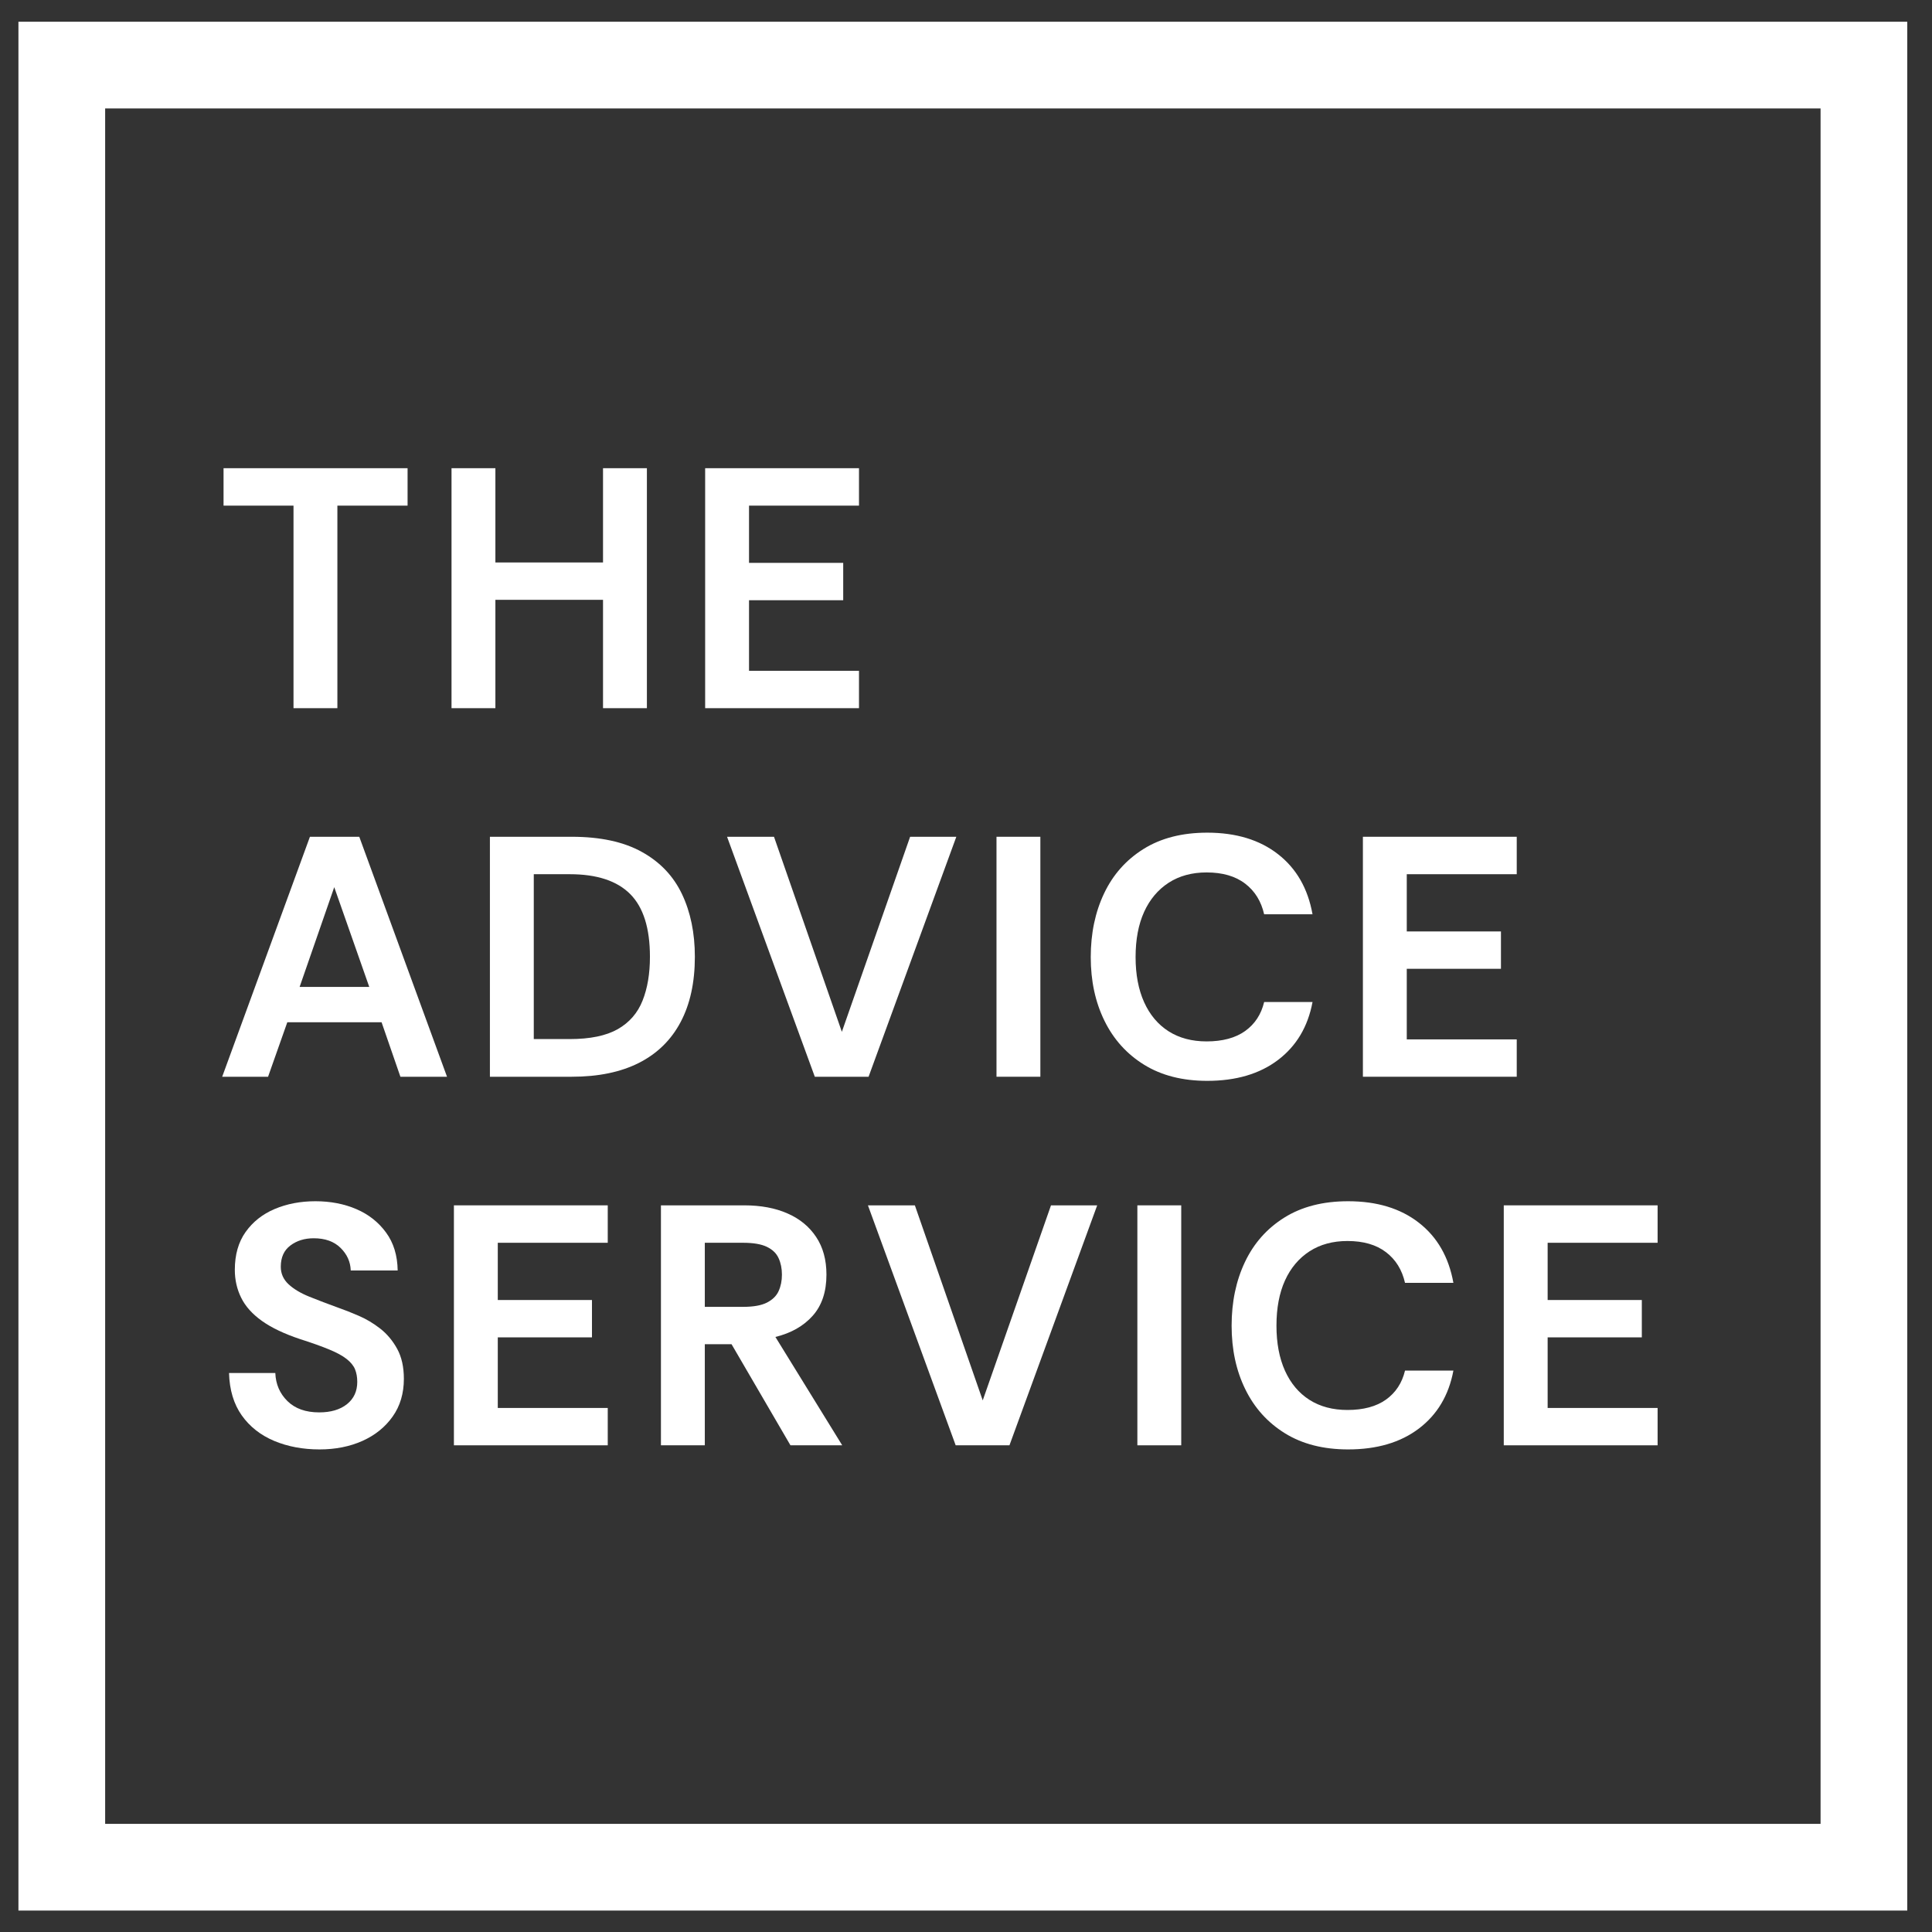 <svg xmlns="http://www.w3.org/2000/svg" xmlns:xlink="http://www.w3.org/1999/xlink" width="500" zoomAndPan="magnify" viewBox="0 0 375 375" height="500" preserveAspectRatio="xMidYMid meet" version="1.0"><rect x="0" y="0" width="375" height="375" fill="#333333" stroke="none"/><defs><g/><clipPath id="38a5421695"><path d="M 3.578 4.219 L 370.199 4.219 L 370.199 21.051 L 3.578 21.051 Z M 353.371 21.051 L 370.199 21.051 L 370.199 354.012 L 353.371 354.012 Z M 3.578 21.051 L 20.41 21.051 L 20.41 354.012 L 3.578 354.012 Z M 3.578 354.012 L 370.199 354.012 L 370.199 370.84 L 3.578 370.84 Z M 3.578 354.012 " clip-rule="nonzero"/></clipPath></defs><g clip-path="url(#38a5421695)"><path fill="#ffffff" d="M 3.578 4.219 L 3.578 370.84 L 370.199 370.84 L 370.199 4.219 Z M 3.578 4.219 " fill-opacity="1" fill-rule="nonzero"/></g><g fill="#ffffff" fill-opacity="1"><g transform="translate(41.86, 137.456)"><g><path d="M 15.109 0 L 15.109 -39.312 L 1.531 -39.312 L 1.531 -46.578 L 37.25 -46.578 L 37.25 -39.312 L 23.625 -39.312 L 23.625 0 Z M 15.109 0 "/></g></g></g><g fill="#ffffff" fill-opacity="1"><g transform="translate(83.374, 137.456)"><g><path d="M 4.266 0 L 4.266 -46.578 L 12.781 -46.578 L 12.781 -28.281 L 33.672 -28.281 L 33.672 -46.578 L 42.188 -46.578 L 42.188 0 L 33.672 0 L 33.672 -21.031 L 12.781 -21.031 L 12.781 0 Z M 4.266 0 "/></g></g></g><g fill="#ffffff" fill-opacity="1"><g transform="translate(132.604, 137.456)"><g><path d="M 4.266 0 L 4.266 -46.578 L 34.125 -46.578 L 34.125 -39.312 L 12.781 -39.312 L 12.781 -28.203 L 31.062 -28.203 L 31.062 -20.953 L 12.781 -20.953 L 12.781 -7.25 L 34.125 -7.25 L 34.125 0 Z M 4.266 0 "/></g></g></g><g fill="#ffffff" fill-opacity="1"><g transform="translate(41.86, 208.995)"><g><path d="M 1.266 0 L 18.297 -46.578 L 27.875 -46.578 L 44.906 0 L 35.859 0 L 32.203 -10.578 L 13.906 -10.578 L 10.172 0 Z M 16.297 -17.438 L 29.812 -17.438 L 23.016 -36.797 Z M 16.297 -17.438 "/></g></g></g><g fill="#ffffff" fill-opacity="1"><g transform="translate(90.825, 208.995)"><g><path d="M 4.266 0 L 4.266 -46.578 L 20.156 -46.578 C 25.695 -46.578 30.227 -45.598 33.75 -43.641 C 37.281 -41.691 39.879 -38.961 41.547 -35.453 C 43.211 -31.953 44.047 -27.895 44.047 -23.281 C 44.047 -18.312 43.125 -14.086 41.281 -10.609 C 39.438 -7.129 36.738 -4.488 33.188 -2.688 C 29.645 -0.895 25.301 0 20.156 0 Z M 12.781 -7.312 L 19.766 -7.312 C 23.711 -7.312 26.816 -7.953 29.078 -9.234 C 31.336 -10.523 32.941 -12.367 33.891 -14.766 C 34.848 -17.16 35.328 -20 35.328 -23.281 C 35.328 -28.832 34.051 -32.891 31.5 -35.453 C 28.945 -38.023 25.035 -39.312 19.766 -39.312 L 12.781 -39.312 Z M 12.781 -7.312 "/></g></g></g><g fill="#ffffff" fill-opacity="1"><g transform="translate(140.388, 208.995)"><g><path d="M 17.766 0 L 0.734 -46.578 L 9.844 -46.578 L 23.016 -8.719 L 36.266 -46.578 L 45.234 -46.578 L 28.203 0 Z M 17.766 0 "/></g></g></g><g fill="#ffffff" fill-opacity="1"><g transform="translate(189.153, 208.995)"><g><path d="M 4.266 0 L 4.266 -46.578 L 12.781 -46.578 L 12.781 0 Z M 4.266 0 "/></g></g></g><g fill="#ffffff" fill-opacity="1"><g transform="translate(208.979, 208.995)"><g><path d="M 25.344 0.797 C 20.551 0.797 16.469 -0.242 13.094 -2.328 C 9.727 -4.41 7.16 -7.258 5.391 -10.875 C 3.617 -14.488 2.734 -18.602 2.734 -23.219 C 2.734 -27.832 3.598 -31.957 5.328 -35.594 C 7.055 -39.227 9.602 -42.098 12.969 -44.203 C 16.344 -46.316 20.469 -47.375 25.344 -47.375 C 30.938 -47.375 35.516 -45.984 39.078 -43.203 C 42.648 -40.43 44.883 -36.539 45.781 -31.531 L 36.391 -31.531 C 35.816 -34.062 34.586 -36.047 32.703 -37.484 C 30.816 -38.93 28.32 -39.656 25.219 -39.656 C 22.375 -39.656 19.922 -38.988 17.859 -37.656 C 15.797 -36.32 14.207 -34.438 13.094 -32 C 11.988 -29.562 11.438 -26.633 11.438 -23.219 C 11.438 -19.844 11.988 -16.926 13.094 -14.469 C 14.207 -12.008 15.797 -10.125 17.859 -8.812 C 19.922 -7.508 22.375 -6.859 25.219 -6.859 C 28.32 -6.859 30.816 -7.531 32.703 -8.875 C 34.586 -10.227 35.816 -12.102 36.391 -14.5 L 45.781 -14.5 C 44.883 -9.707 42.648 -5.957 39.078 -3.25 C 35.516 -0.551 30.938 0.797 25.344 0.797 Z M 25.344 0.797 "/></g></g></g><g fill="#ffffff" fill-opacity="1"><g transform="translate(260.272, 208.995)"><g><path d="M 4.266 0 L 4.266 -46.578 L 34.125 -46.578 L 34.125 -39.312 L 12.781 -39.312 L 12.781 -28.203 L 31.062 -28.203 L 31.062 -20.953 L 12.781 -20.953 L 12.781 -7.25 L 34.125 -7.25 L 34.125 0 Z M 4.266 0 "/></g></g></g><g fill="#ffffff" fill-opacity="1"><g transform="translate(41.86, 280.534)"><g><path d="M 20.156 0.797 C 16.914 0.797 13.977 0.242 11.344 -0.859 C 8.707 -1.973 6.613 -3.625 5.062 -5.812 C 3.508 -8.008 2.688 -10.75 2.594 -14.031 L 11.578 -14.031 C 11.66 -11.863 12.445 -10.047 13.938 -8.578 C 15.426 -7.117 17.477 -6.391 20.094 -6.391 C 22.352 -6.391 24.148 -6.922 25.484 -7.984 C 26.816 -9.047 27.484 -10.488 27.484 -12.312 C 27.484 -13.238 27.336 -14.055 27.047 -14.766 C 26.754 -15.473 26.207 -16.141 25.406 -16.766 C 24.613 -17.391 23.492 -18 22.047 -18.594 C 20.609 -19.195 18.711 -19.875 16.359 -20.625 C 13.305 -21.645 10.848 -22.816 8.984 -24.141 C 7.117 -25.473 5.773 -26.973 4.953 -28.641 C 4.129 -30.305 3.719 -32.113 3.719 -34.062 C 3.719 -36.988 4.414 -39.438 5.812 -41.406 C 7.219 -43.383 9.102 -44.875 11.469 -45.875 C 13.844 -46.875 16.473 -47.375 19.359 -47.375 C 22.285 -47.375 24.938 -46.863 27.312 -45.844 C 29.688 -44.82 31.602 -43.312 33.062 -41.312 C 34.531 -39.32 35.285 -36.863 35.328 -33.938 L 26.219 -33.938 C 26.164 -35.613 25.508 -37.07 24.25 -38.312 C 22.988 -39.562 21.25 -40.188 19.031 -40.188 C 17.25 -40.188 15.738 -39.719 14.5 -38.781 C 13.258 -37.852 12.641 -36.477 12.641 -34.656 C 12.641 -33.332 13.141 -32.203 14.141 -31.266 C 15.141 -30.336 16.488 -29.531 18.188 -28.844 C 19.895 -28.156 21.797 -27.43 23.891 -26.672 C 25.035 -26.273 26.328 -25.766 27.766 -25.141 C 29.211 -24.523 30.602 -23.695 31.938 -22.656 C 33.27 -21.613 34.367 -20.301 35.234 -18.719 C 36.098 -17.145 36.531 -15.207 36.531 -12.906 C 36.531 -10.07 35.805 -7.633 34.359 -5.594 C 32.922 -3.551 30.969 -1.973 28.5 -0.859 C 26.039 0.242 23.258 0.797 20.156 0.797 Z M 20.156 0.797 "/></g></g></g><g fill="#ffffff" fill-opacity="1"><g transform="translate(83.839, 280.534)"><g><path d="M 4.266 0 L 4.266 -46.578 L 34.125 -46.578 L 34.125 -39.312 L 12.781 -39.312 L 12.781 -28.203 L 31.062 -28.203 L 31.062 -20.953 L 12.781 -20.953 L 12.781 -7.25 L 34.125 -7.25 L 34.125 0 Z M 4.266 0 "/></g></g></g><g fill="#ffffff" fill-opacity="1"><g transform="translate(124.022, 280.534)"><g><path d="M 4.266 0 L 4.266 -46.578 L 20.422 -46.578 C 23.66 -46.578 26.469 -46.051 28.844 -45 C 31.219 -43.957 33.066 -42.438 34.391 -40.438 C 35.723 -38.445 36.391 -36.008 36.391 -33.125 C 36.391 -29.801 35.5 -27.141 33.719 -25.141 C 31.945 -23.148 29.535 -21.781 26.484 -21.031 L 39.453 0 L 29.406 0 L 17.969 -19.625 L 12.781 -19.625 L 12.781 0 Z M 12.781 -26.875 L 20.219 -26.875 C 22.219 -26.875 23.758 -27.148 24.844 -27.703 C 25.938 -28.266 26.691 -29.008 27.109 -29.938 C 27.535 -30.875 27.75 -31.938 27.75 -33.125 C 27.75 -34.32 27.535 -35.383 27.109 -36.312 C 26.691 -37.25 25.938 -37.984 24.844 -38.516 C 23.758 -39.047 22.219 -39.312 20.219 -39.312 L 12.781 -39.312 Z M 12.781 -26.875 "/></g></g></g><g fill="#ffffff" fill-opacity="1"><g transform="translate(167.731, 280.534)"><g><path d="M 17.766 0 L 0.734 -46.578 L 9.844 -46.578 L 23.016 -8.719 L 36.266 -46.578 L 45.234 -46.578 L 28.203 0 Z M 17.766 0 "/></g></g></g><g fill="#ffffff" fill-opacity="1"><g transform="translate(216.496, 280.534)"><g><path d="M 4.266 0 L 4.266 -46.578 L 12.781 -46.578 L 12.781 0 Z M 4.266 0 "/></g></g></g><g fill="#ffffff" fill-opacity="1"><g transform="translate(236.322, 280.534)"><g><path d="M 25.344 0.797 C 20.551 0.797 16.469 -0.242 13.094 -2.328 C 9.727 -4.41 7.16 -7.258 5.391 -10.875 C 3.617 -14.488 2.734 -18.602 2.734 -23.219 C 2.734 -27.832 3.598 -31.957 5.328 -35.594 C 7.055 -39.227 9.602 -42.098 12.969 -44.203 C 16.344 -46.316 20.469 -47.375 25.344 -47.375 C 30.938 -47.375 35.516 -45.984 39.078 -43.203 C 42.648 -40.43 44.883 -36.539 45.781 -31.531 L 36.391 -31.531 C 35.816 -34.062 34.586 -36.047 32.703 -37.484 C 30.816 -38.93 28.32 -39.656 25.219 -39.656 C 22.375 -39.656 19.922 -38.988 17.859 -37.656 C 15.797 -36.32 14.207 -34.438 13.094 -32 C 11.988 -29.562 11.438 -26.633 11.438 -23.219 C 11.438 -19.844 11.988 -16.926 13.094 -14.469 C 14.207 -12.008 15.797 -10.125 17.859 -8.812 C 19.922 -7.508 22.375 -6.859 25.219 -6.859 C 28.32 -6.859 30.816 -7.531 32.703 -8.875 C 34.586 -10.227 35.816 -12.102 36.391 -14.5 L 45.781 -14.5 C 44.883 -9.707 42.648 -5.957 39.078 -3.25 C 35.516 -0.551 30.938 0.797 25.344 0.797 Z M 25.344 0.797 "/></g></g></g><g fill="#ffffff" fill-opacity="1"><g transform="translate(287.615, 280.534)"><g><path d="M 4.266 0 L 4.266 -46.578 L 34.125 -46.578 L 34.125 -39.312 L 12.781 -39.312 L 12.781 -28.203 L 31.062 -28.203 L 31.062 -20.953 L 12.781 -20.953 L 12.781 -7.25 L 34.125 -7.25 L 34.125 0 Z M 4.266 0 "/></g></g></g></svg>